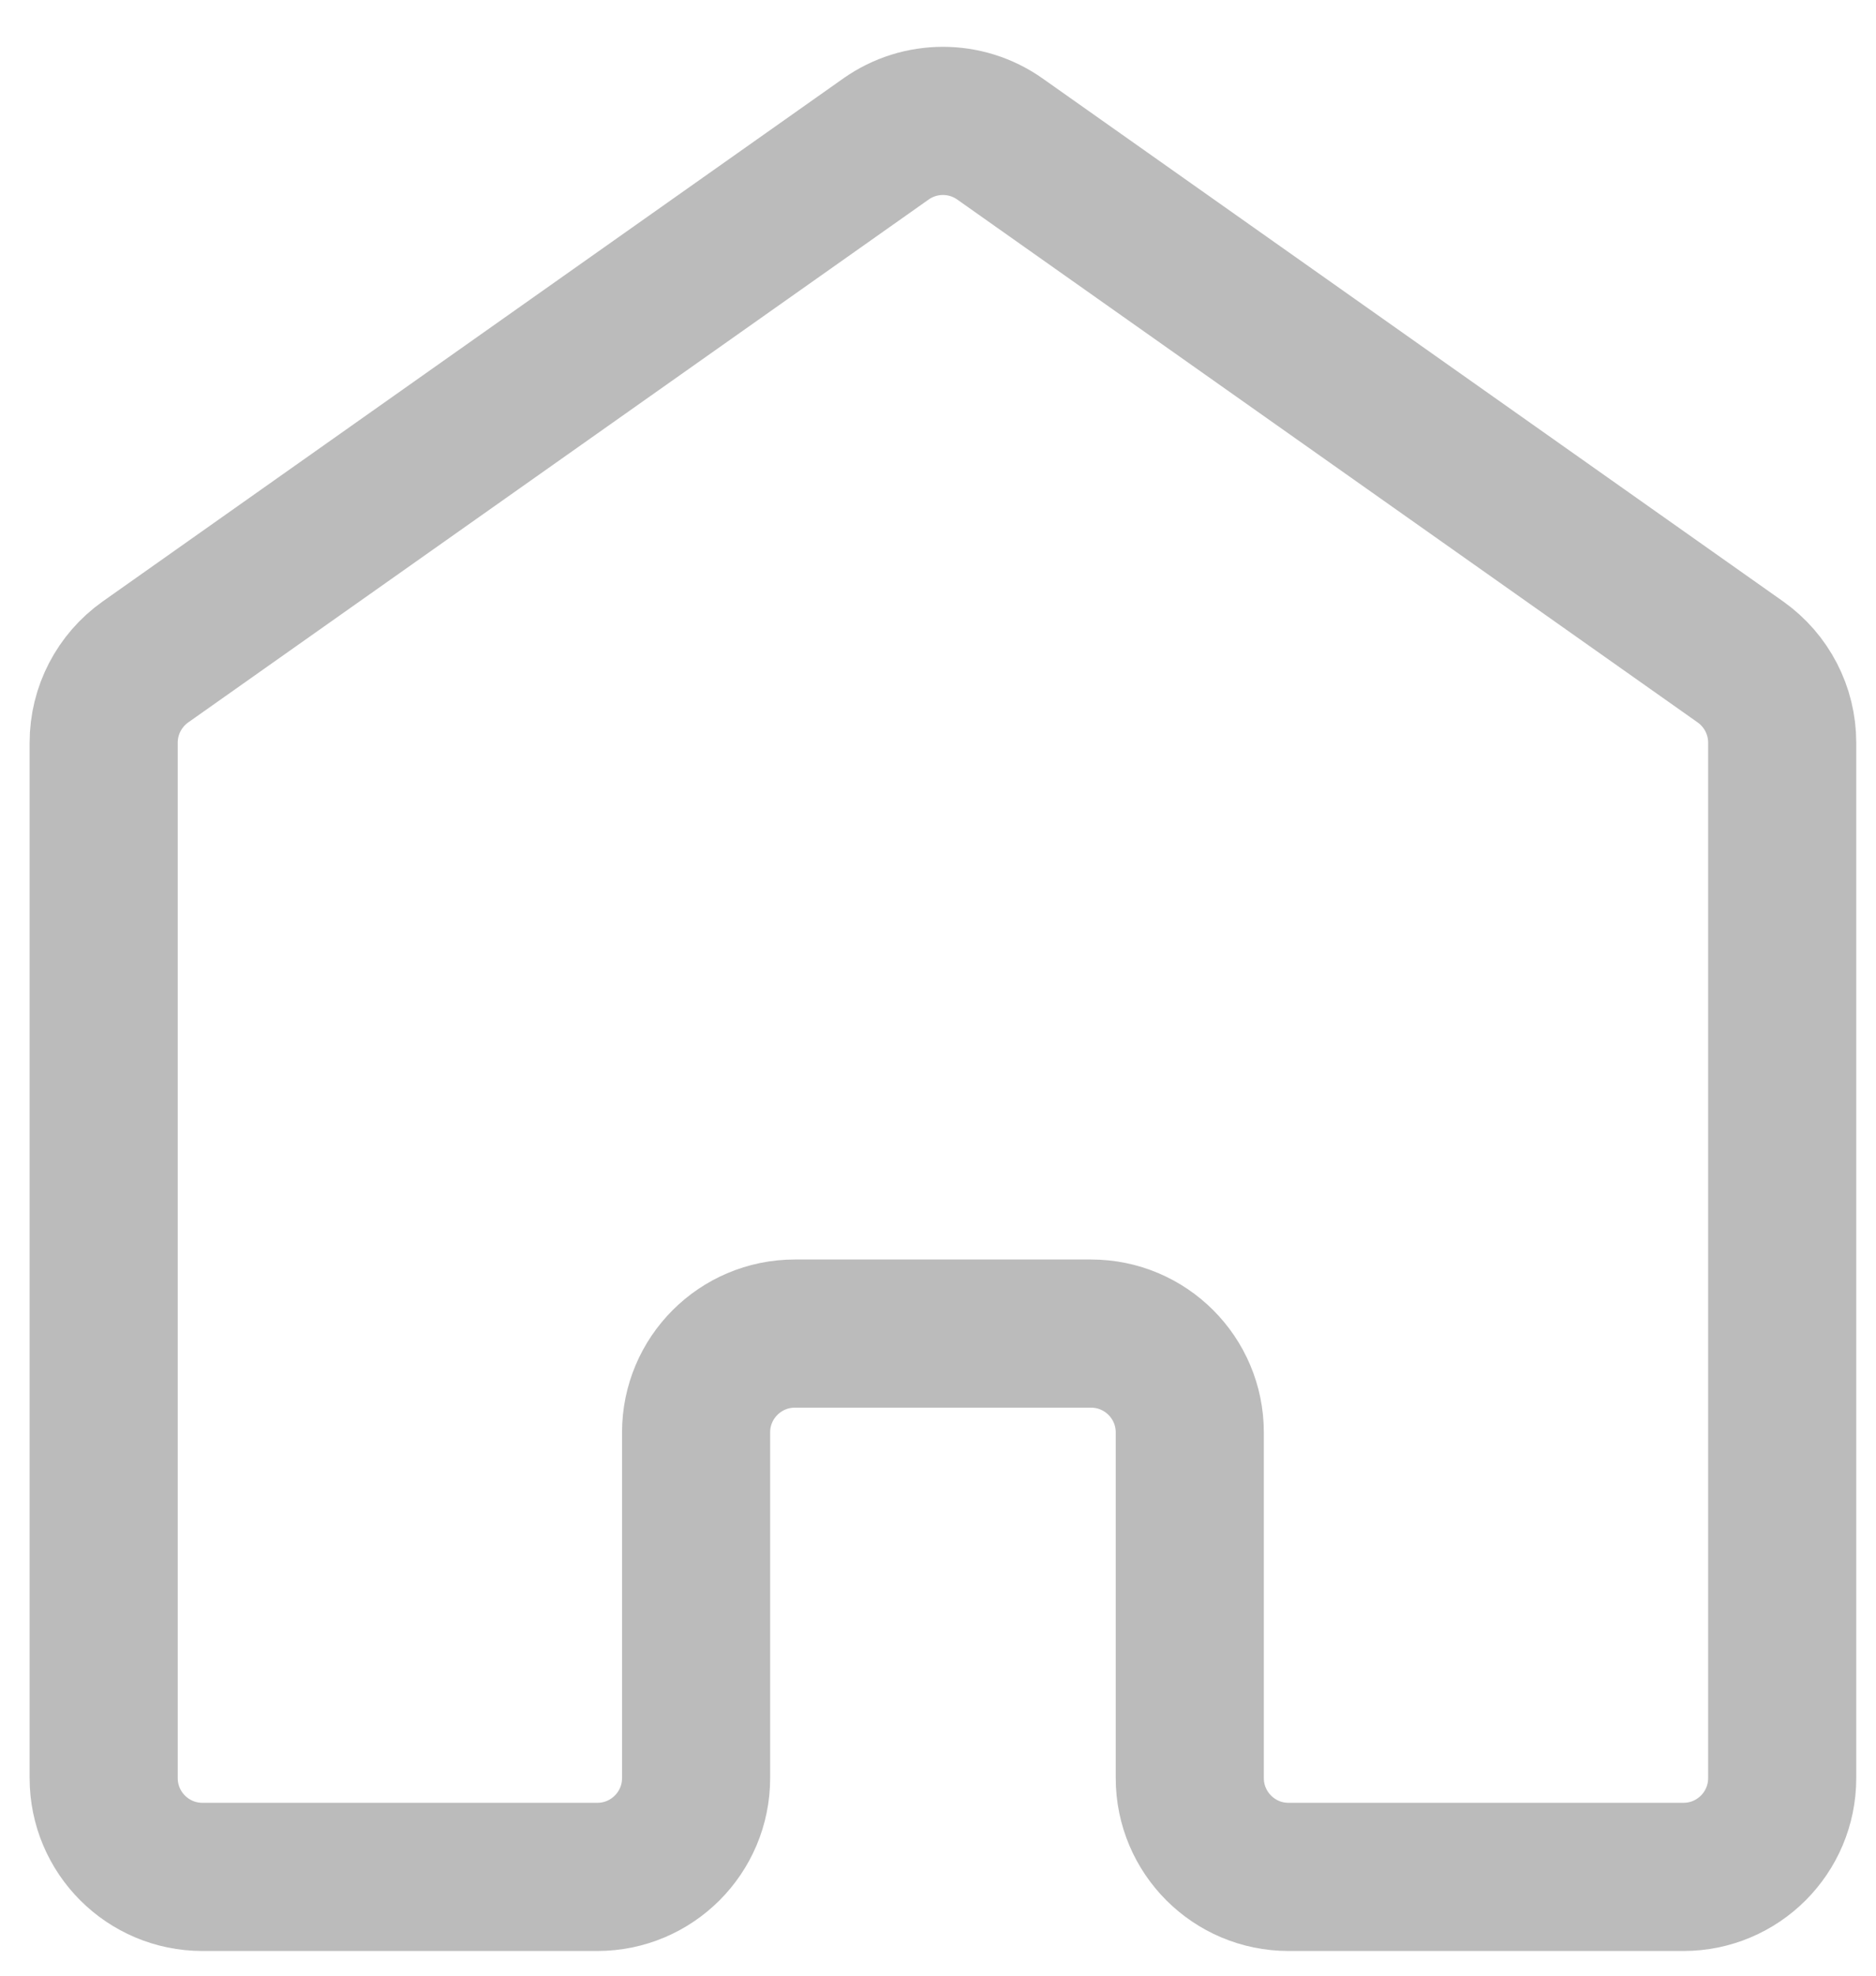 <svg width="19" height="20" viewBox="0 0 19 20" fill="none" xmlns="http://www.w3.org/2000/svg">
<path d="M1.05 7.518C1.05 7.193 1.208 6.889 1.473 6.701L8.973 1.407C9.319 1.163 9.781 1.163 10.127 1.407L17.627 6.701C17.892 6.889 18.05 7.193 18.05 7.518V18C18.05 18.552 17.602 19 17.05 19H13.05C12.498 19 12.05 18.552 12.05 18V14.5C12.05 13.948 11.602 13.5 11.05 13.5H8.05C7.498 13.5 7.05 13.948 7.05 14.5V18C7.05 18.552 6.602 19 6.05 19H2.05C1.498 19 1.05 18.552 1.05 18V7.518Z" stroke="#BBBBBB" stroke-width="1.5"/>
</svg>
